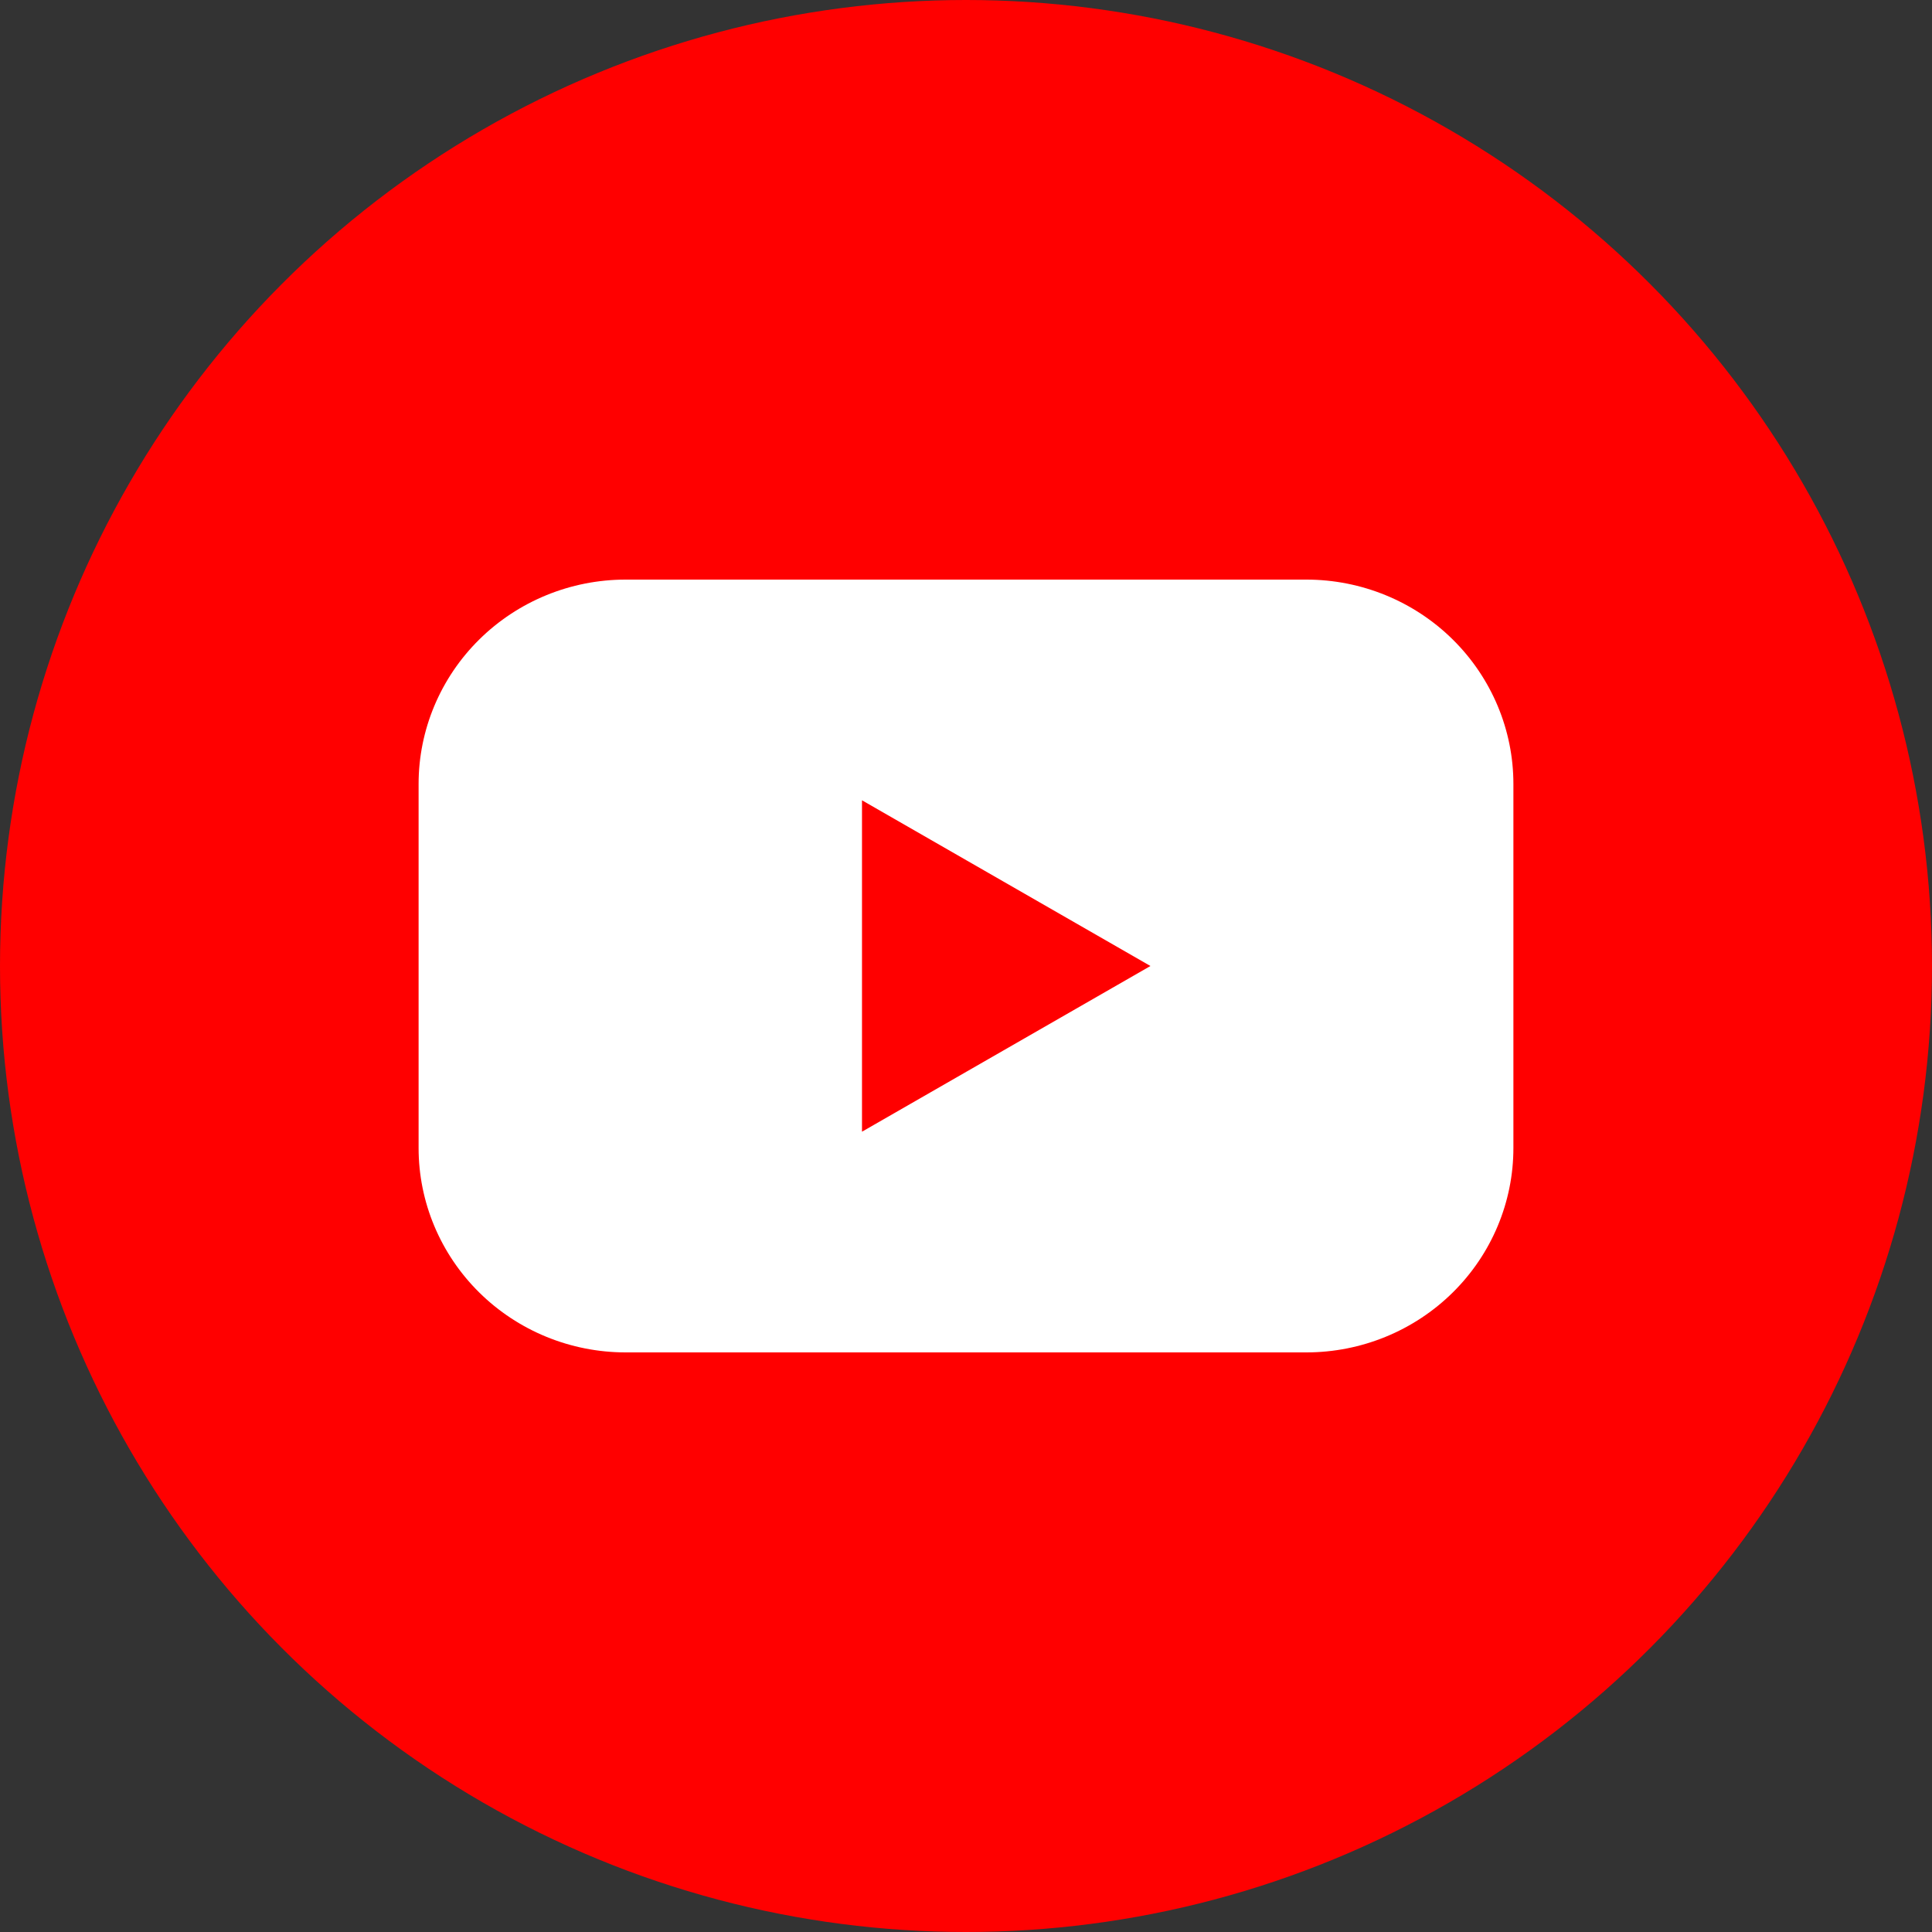 <?xml version="1.0" encoding="UTF-8"?>
<svg width="30px" height="30px" viewBox="0 0 30 30" version="1.1" xmlns="http://www.w3.org/2000/svg" xmlns:xlink="http://www.w3.org/1999/xlink">
    <rect x="0" y="0" width="30" height="30" fill="#333333" stroke="none"/>
    <title>youtube</title>
    <g id="Desktop" stroke="none" stroke-width="1" fill="none" fill-rule="evenodd">
        <g id="youtube" fill-rule="nonzero">
            <circle id="Background" fill="#FF0000" cx="15" cy="15" r="15"></circle>
            <path d="M20.285,9 L9.715,9 C8.862,9 8.044,9.335 7.441,9.931 C6.838,10.527 6.499,11.335 6.5,12.177 L6.5,17.823 C6.499,18.665 6.838,19.473 7.441,20.069 C8.044,20.665 8.862,21 9.715,21 L20.285,21 C21.138,21 21.956,20.665 22.559,20.069 C23.162,19.473 23.501,18.665 23.5,17.823 L23.5,12.177 C23.501,11.335 23.162,10.527 22.559,9.931 C21.956,9.335 21.138,9 20.285,9 L20.285,9 Z M13.385,17.573 L13.385,12.427 L17.864,15 L13.385,17.573 Z" id="Icon" fill="#FFFFFF"></path>
        </g>
    </g>
</svg>